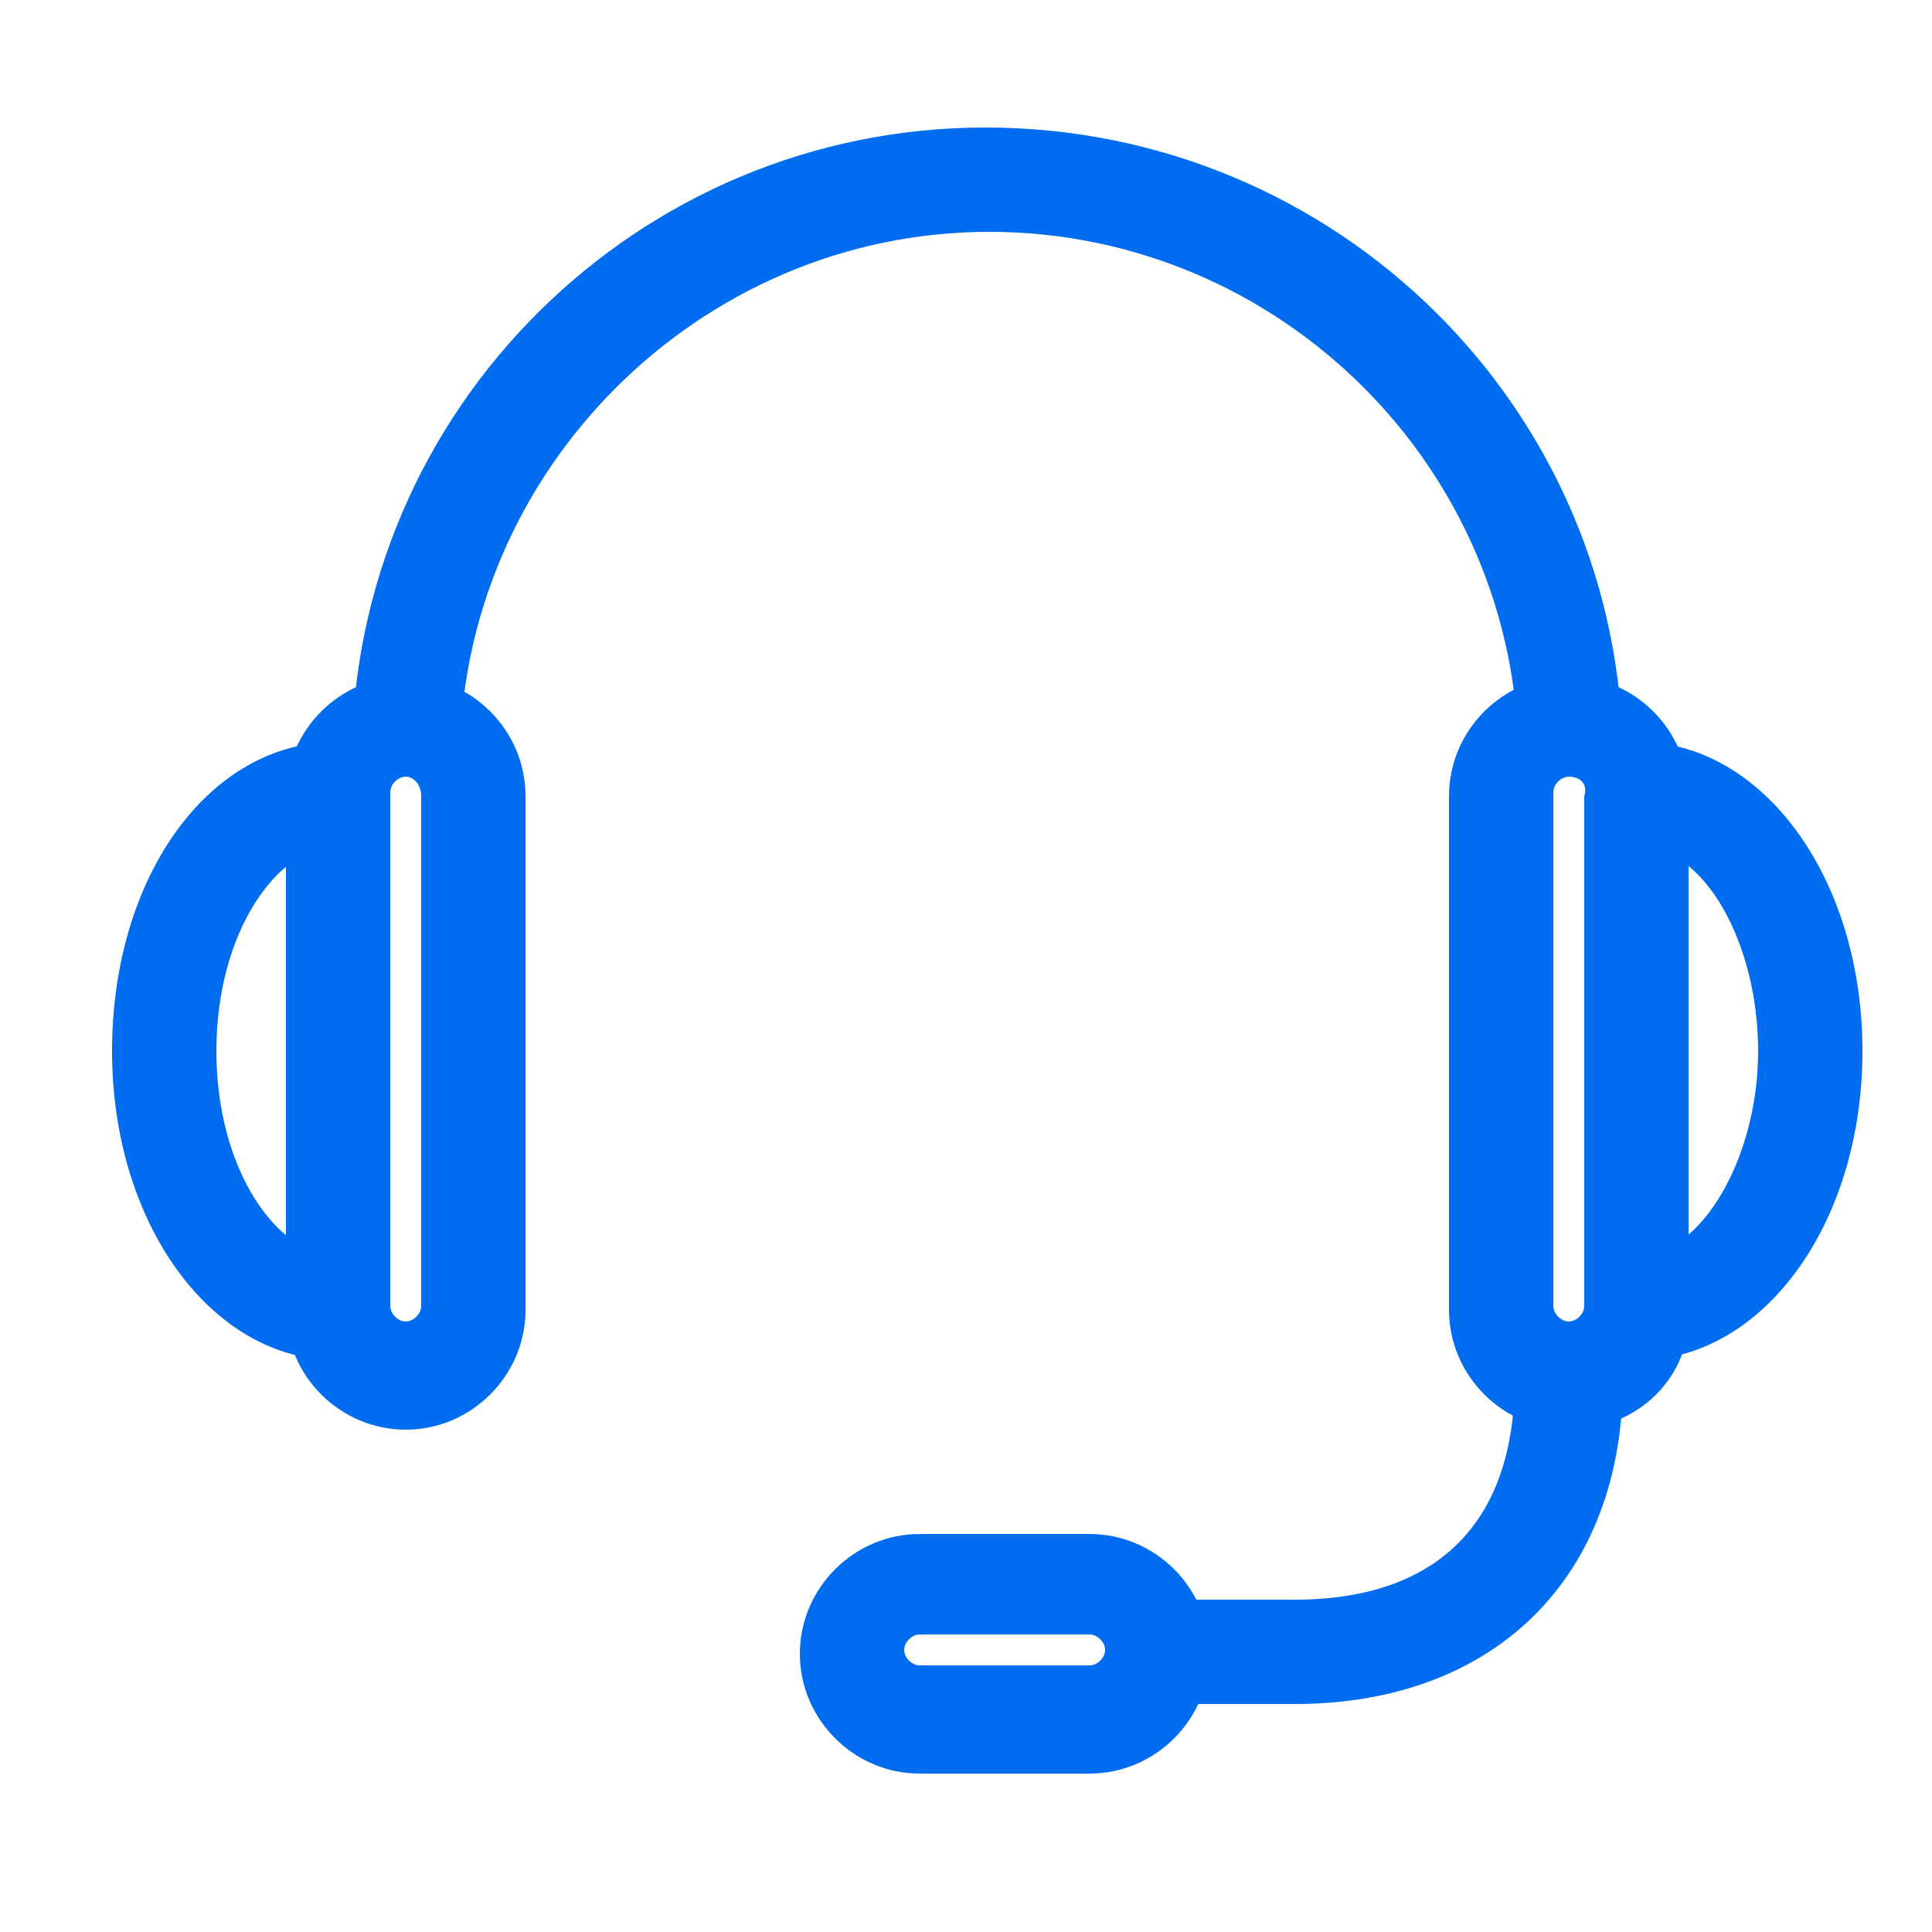 <?xml version="1.0" encoding="utf-8"?>
<!-- Generator: Adobe Illustrator 18.1.1, SVG Export Plug-In . SVG Version: 6.00 Build 0)  -->
<svg version="1.1" id="Layer_1" xmlns="http://www.w3.org/2000/svg" xmlns:xlink="http://www.w3.org/1999/xlink" x="0px" y="0px"
	 viewBox="0 0 50 50" enable-background="new 0 0 50 50" xml:space="preserve">
<g>
	<g>
		<path fill="#006DF1" d="M40.6,37c-1.7,0-3.1-1.4-3.1-3.1V20.6c0-1.7,1.4-3.1,3.1-3.1c1.7,0,3.1,1.4,3.1,3.1v13.3
			C43.8,35.6,42.4,37,40.6,37z M40.6,20.1c-0.2,0-0.4,0.2-0.4,0.4v13.3c0,0.2,0.2,0.4,0.4,0.4s0.4-0.2,0.4-0.4V20.6
			C41.1,20.3,40.9,20.1,40.6,20.1z"/>
	</g>
	<g>
		<path fill="#006DF1" d="M28.2,45.9h-4.4c-1.7,0-3.1-1.4-3.1-3.1s1.4-3.1,3.1-3.1h4.4c1.7,0,3.1,1.4,3.1,3.1S29.9,45.9,28.2,45.9z
			 M23.8,42.3c-0.2,0-0.4,0.2-0.4,0.4s0.2,0.4,0.4,0.4h4.4c0.2,0,0.4-0.2,0.4-0.4s-0.2-0.4-0.4-0.4H23.8z"/>
	</g>
	<g>
		<path fill="#006DF1" d="M42,19.7h-2.7C39.3,12.1,33.1,6,25.6,6s-13.7,6.2-13.7,13.7H9.1c0-9.1,7.4-16.4,16.4-16.4
			C34.6,3.3,42,10.6,42,19.7z"/>
	</g>
	<g>
		<path fill="#006DF1" d="M42.4,35.2v-2.7c1.6,0,3.1-2.5,3.1-5.3s-1.4-5.3-3.1-5.3v-2.7c3.2,0,5.8,3.5,5.8,8
			C48.2,31.7,45.6,35.2,42.4,35.2z"/>
	</g>
	<g>
		<path fill="#006DF1" d="M10.5,37c-1.7,0-3.1-1.4-3.1-3.1V20.6c0-1.7,1.4-3.1,3.1-3.1s3.1,1.4,3.1,3.1v13.3
			C13.6,35.6,12.2,37,10.5,37z M10.5,20.1c-0.2,0-0.4,0.2-0.4,0.4v13.3c0,0.2,0.2,0.4,0.4,0.4s0.4-0.2,0.4-0.4V20.6
			C10.9,20.3,10.7,20.1,10.5,20.1z"/>
	</g>
	<g>
		<path fill="#006DF1" d="M8.7,35.2c-3.2,0-5.8-3.5-5.8-8c0-4.5,2.5-8,5.8-8v2.7c-1.5,0-3.1,2.2-3.1,5.3c0,3.1,1.6,5.3,3.1,5.3V35.2
			z"/>
	</g>
	<g>
		<path fill="#006DF1" d="M33.5,44.1H30v-2.7h3.5c3.7,0,5.7-2,5.7-5.7H42C42,40.8,38.7,44.1,33.5,44.1z"/>
	</g>
</g>
</svg>
